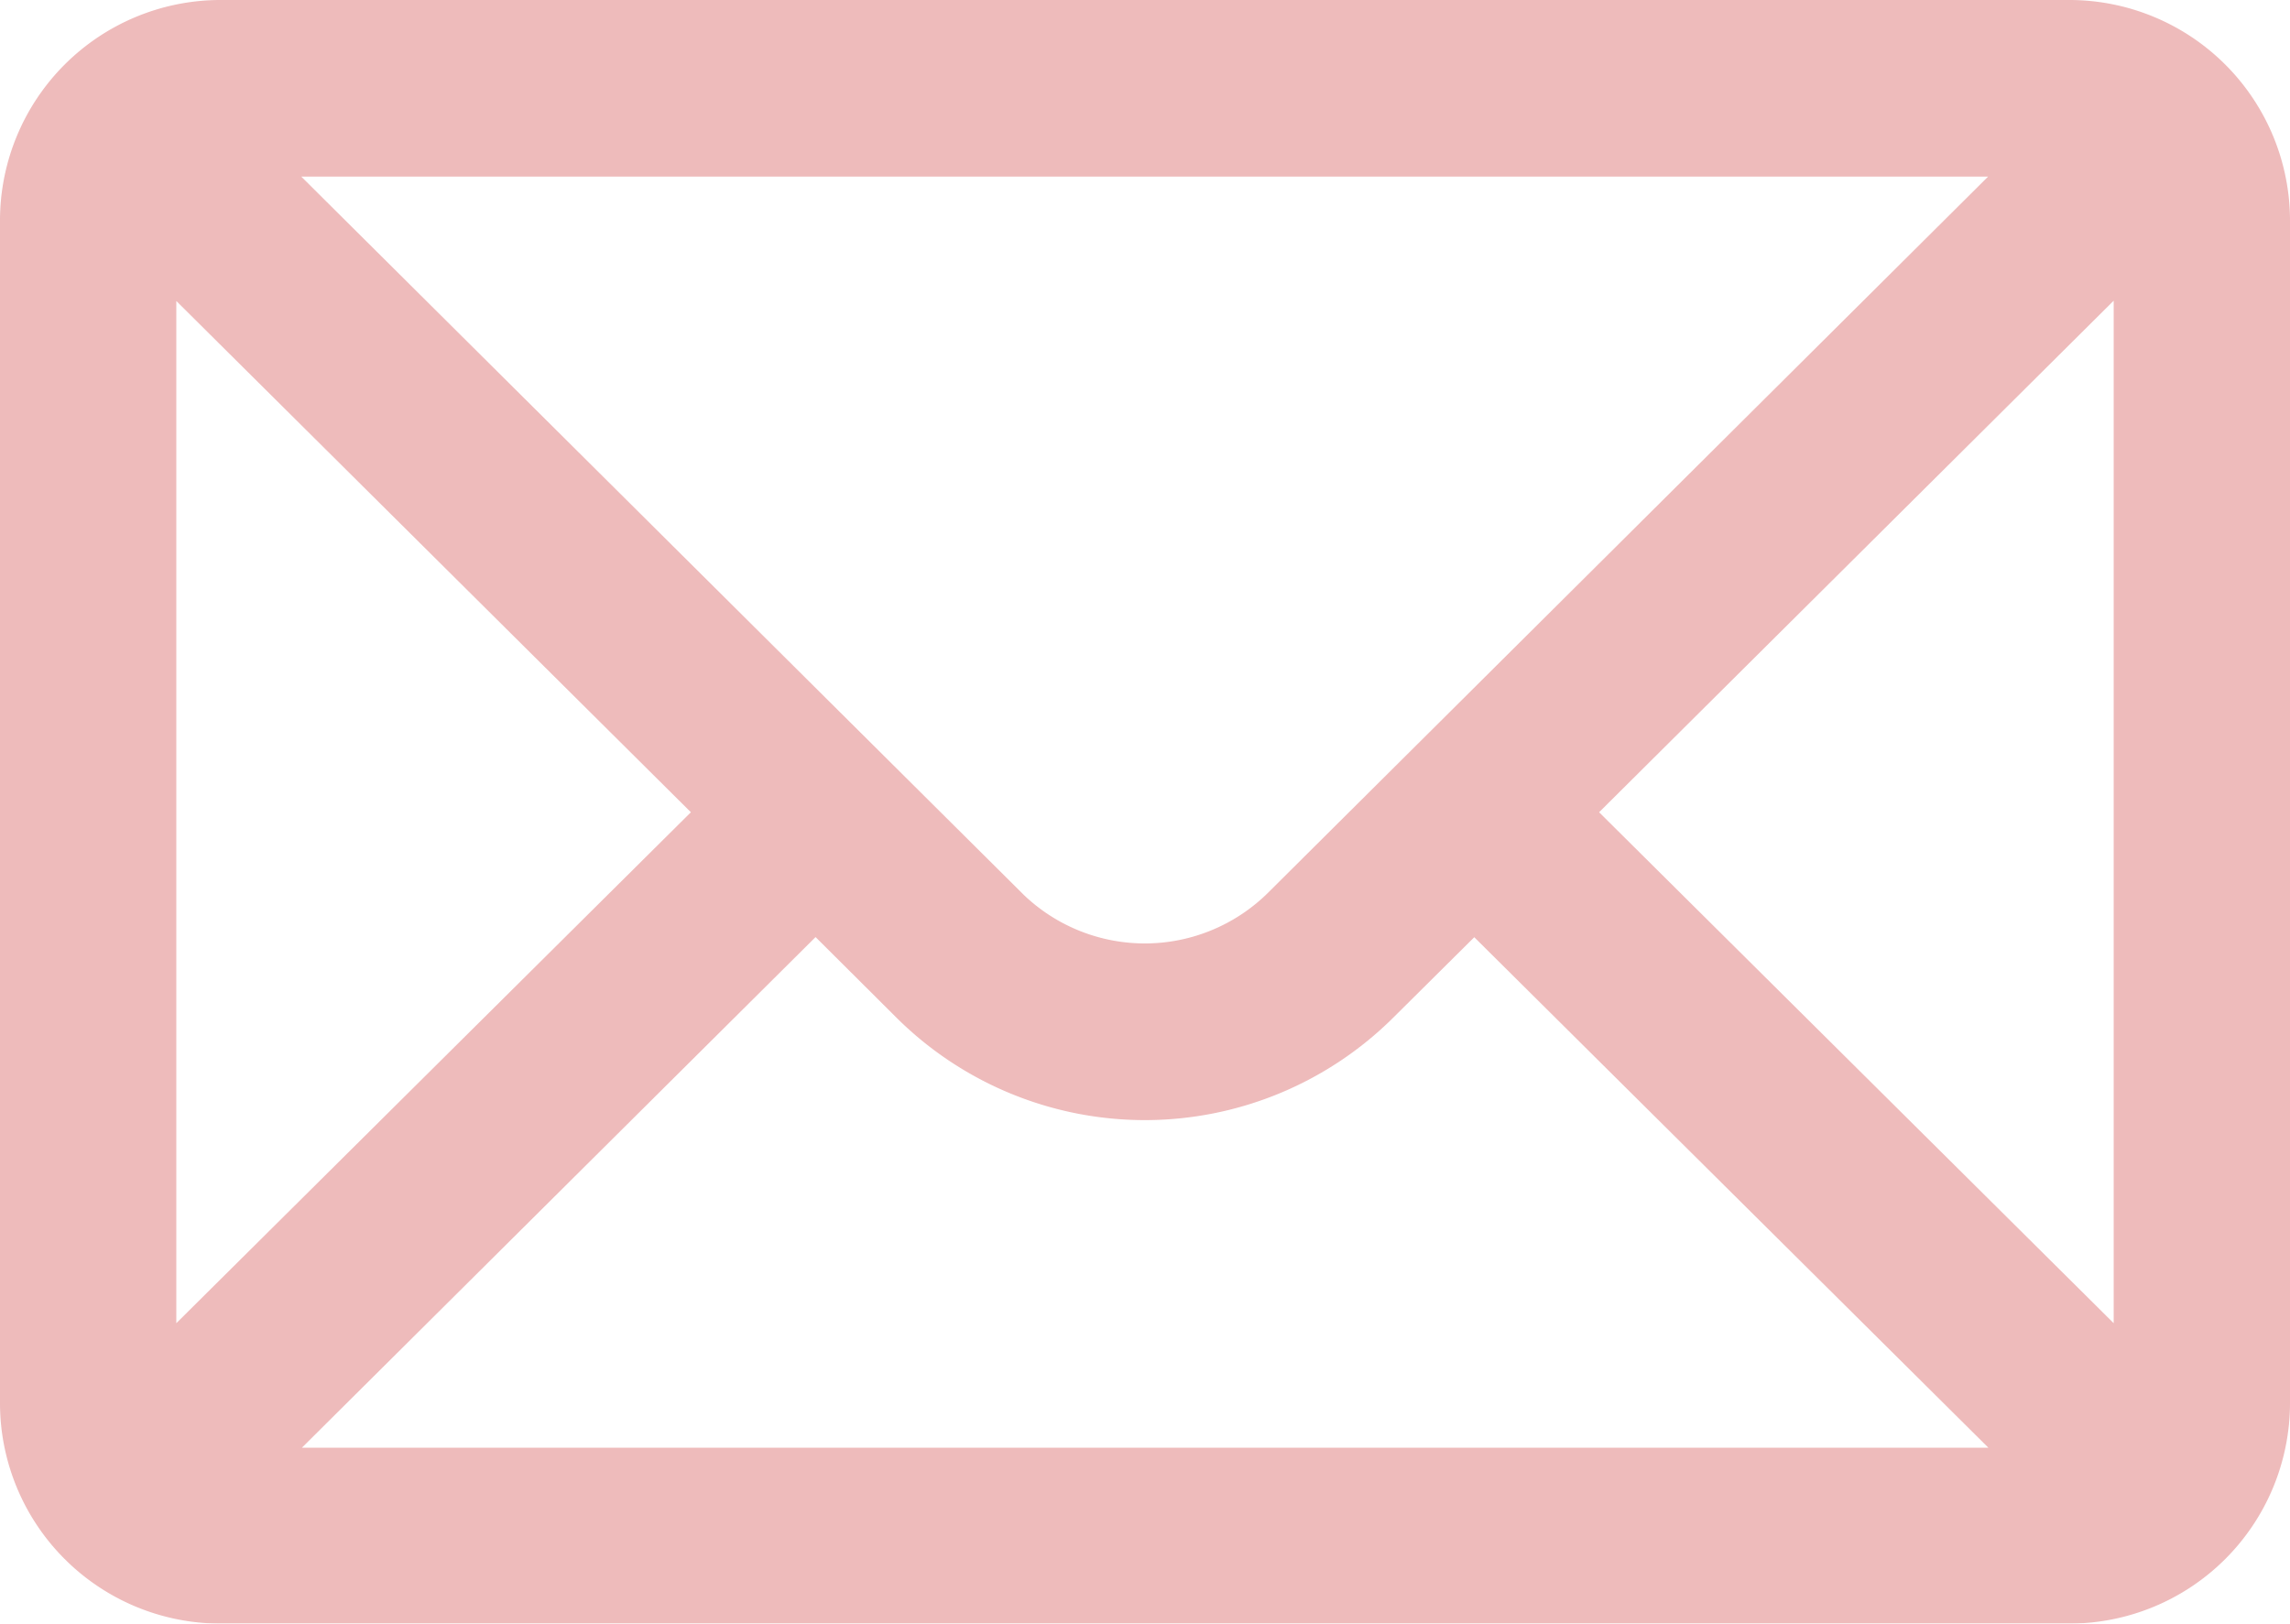 <svg xmlns="http://www.w3.org/2000/svg" xmlns:xlink="http://www.w3.org/1999/xlink" width="15.3" height="10.848" viewBox="0 0 15.3 10.848">
  <defs>
    <style>
      .cls-1 {
        fill: #c51a1b;
      }

      .cls-2 {
        opacity: 0.3;
      }

      .cls-3 {
        clip-path: url(#clip-path);
      }
    </style>
    <clipPath id="clip-path">
      <rect id="Rettangolo_312" data-name="Rettangolo 312" class="cls-1" width="15.3" height="10.848" transform="translate(0 0)"/>
    </clipPath>
  </defs>
  <g id="Raggruppa_409" data-name="Raggruppa 409" class="cls-2" transform="translate(0 0)">
    <g id="Raggruppa_400" data-name="Raggruppa 400" class="cls-3">
      <path id="Tracciato_629" data-name="Tracciato 629" class="cls-1" d="M13.832,0H1.467A1.474,1.474,0,0,0,0,1.469v7.91a1.474,1.474,0,0,0,1.468,1.469H13.832A1.475,1.475,0,0,0,15.3,9.38V1.47A1.475,1.475,0,0,0,13.832,0M10.684,5.427l3.438-3.418V8.841Zm-2.208.534a1.17,1.17,0,0,1-1.635.019l-4.828-4.8h11.27Zm-3.027.3L5.99,6.8a2.354,2.354,0,0,0,3.318,0l.542-.538,3.435,3.411-11.268,0Zm-.833-.834L1.178,8.841V2.011Z"/>
    </g>
  </g>
</svg>
